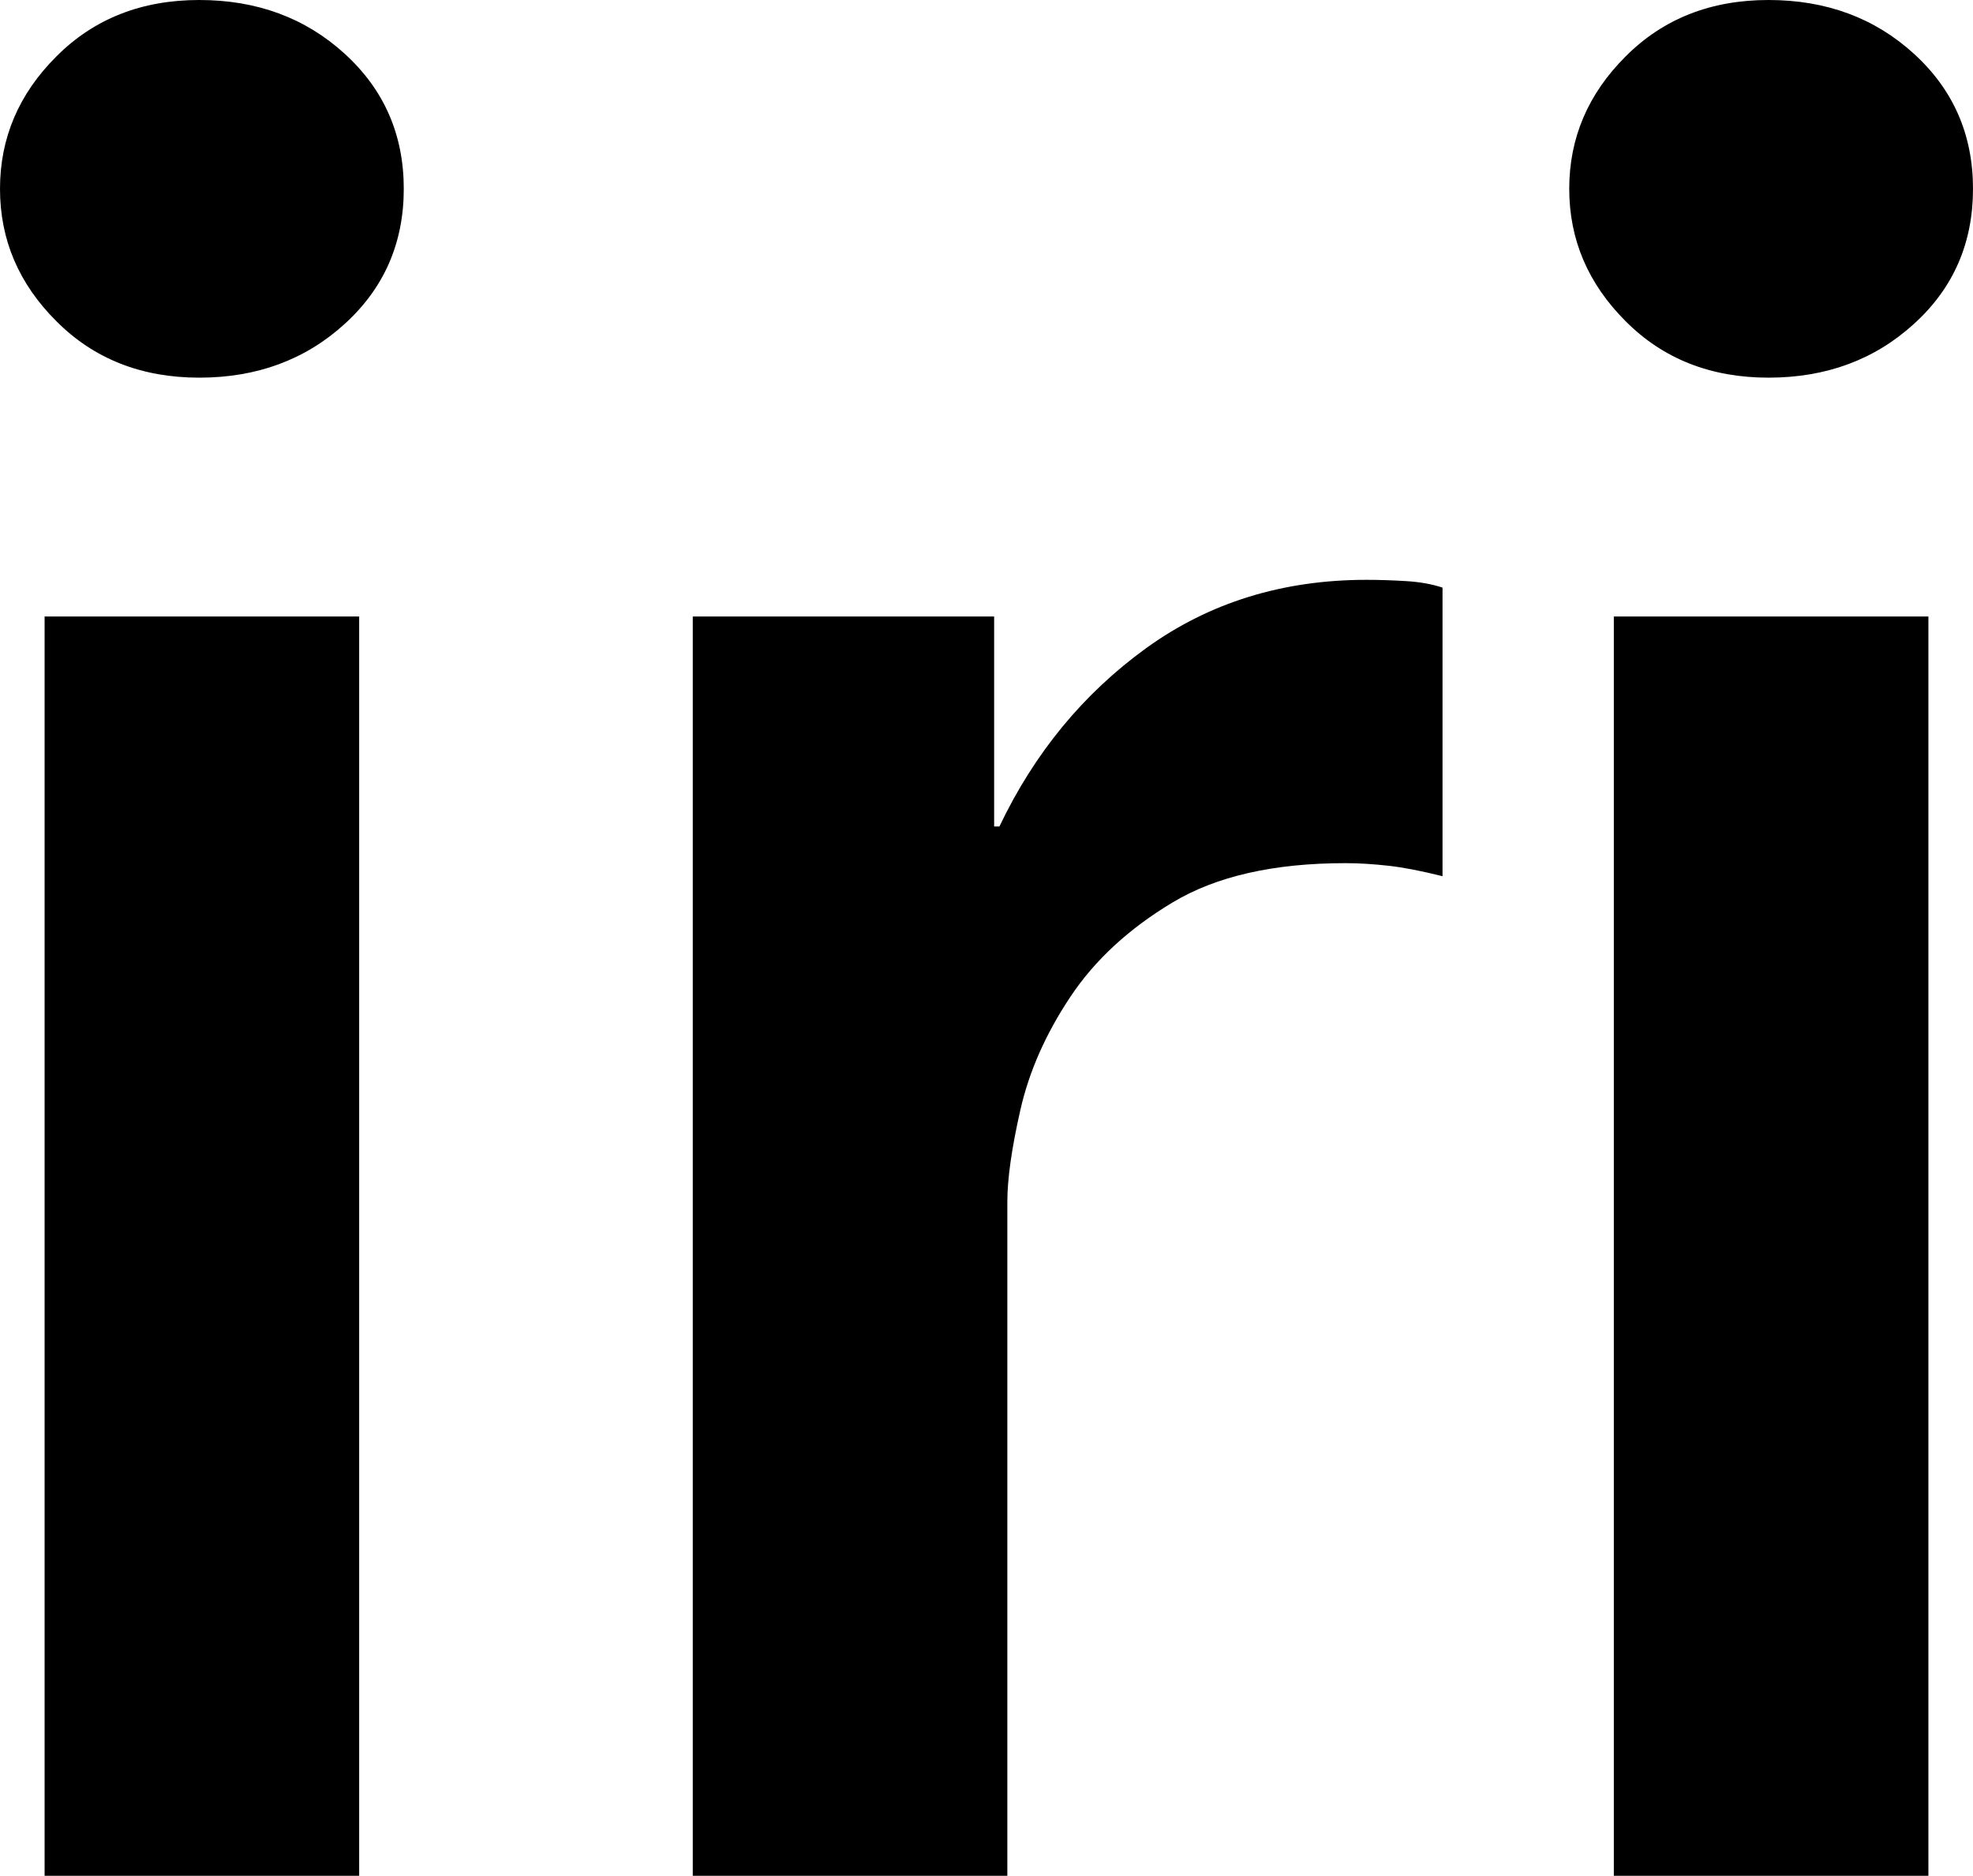 <?xml version="1.0" encoding="UTF-8"?>
<svg id="_レイヤー_2" data-name="レイヤー 2" xmlns="http://www.w3.org/2000/svg" viewBox="0 0 142 135">
  <g id="guide">
    <g>
      <path d="M0,13.59c0-3.65,1.35-6.83,4.06-9.53C6.76,1.35,10.19,0,14.34,0s7.64,1.29,10.47,3.87c2.83,2.58,4.25,5.82,4.25,9.72s-1.42,7.15-4.25,9.72c-2.83,2.58-6.32,3.87-10.47,3.87s-7.58-1.35-10.28-4.06C1.35,20.42,0,17.25,0,13.59ZM3.21,44.37h22.64v90.63H3.21V44.37Z"/>
      <path d="M49.85,44.37h21.7v15.11h.38c2.52-5.29,6.04-9.56,10.57-12.84,4.53-3.27,9.81-4.91,15.85-4.91.88,0,1.82.03,2.83.09,1.01.06,1.89.22,2.64.47v20.77c-1.51-.38-2.8-.63-3.87-.75-1.07-.12-2.11-.19-3.11-.19-5.16,0-9.31.94-12.45,2.83-3.15,1.89-5.6,4.15-7.36,6.8-1.76,2.64-2.96,5.35-3.59,8.12-.63,2.77-.94,4.97-.94,6.61v48.52h-22.64V44.37Z"/>
      <path d="M112.94,13.59c0-3.65,1.35-6.83,4.06-9.53,2.7-2.71,6.13-4.06,10.28-4.06s7.64,1.29,10.47,3.87c2.83,2.58,4.25,5.82,4.25,9.72s-1.41,7.15-4.25,9.72c-2.83,2.58-6.32,3.87-10.47,3.87s-7.58-1.35-10.28-4.06c-2.71-2.71-4.06-5.88-4.06-9.54ZM116.15,44.37h22.64v90.63h-22.64V44.37Z"/>
    </g>
  </g>
</svg>